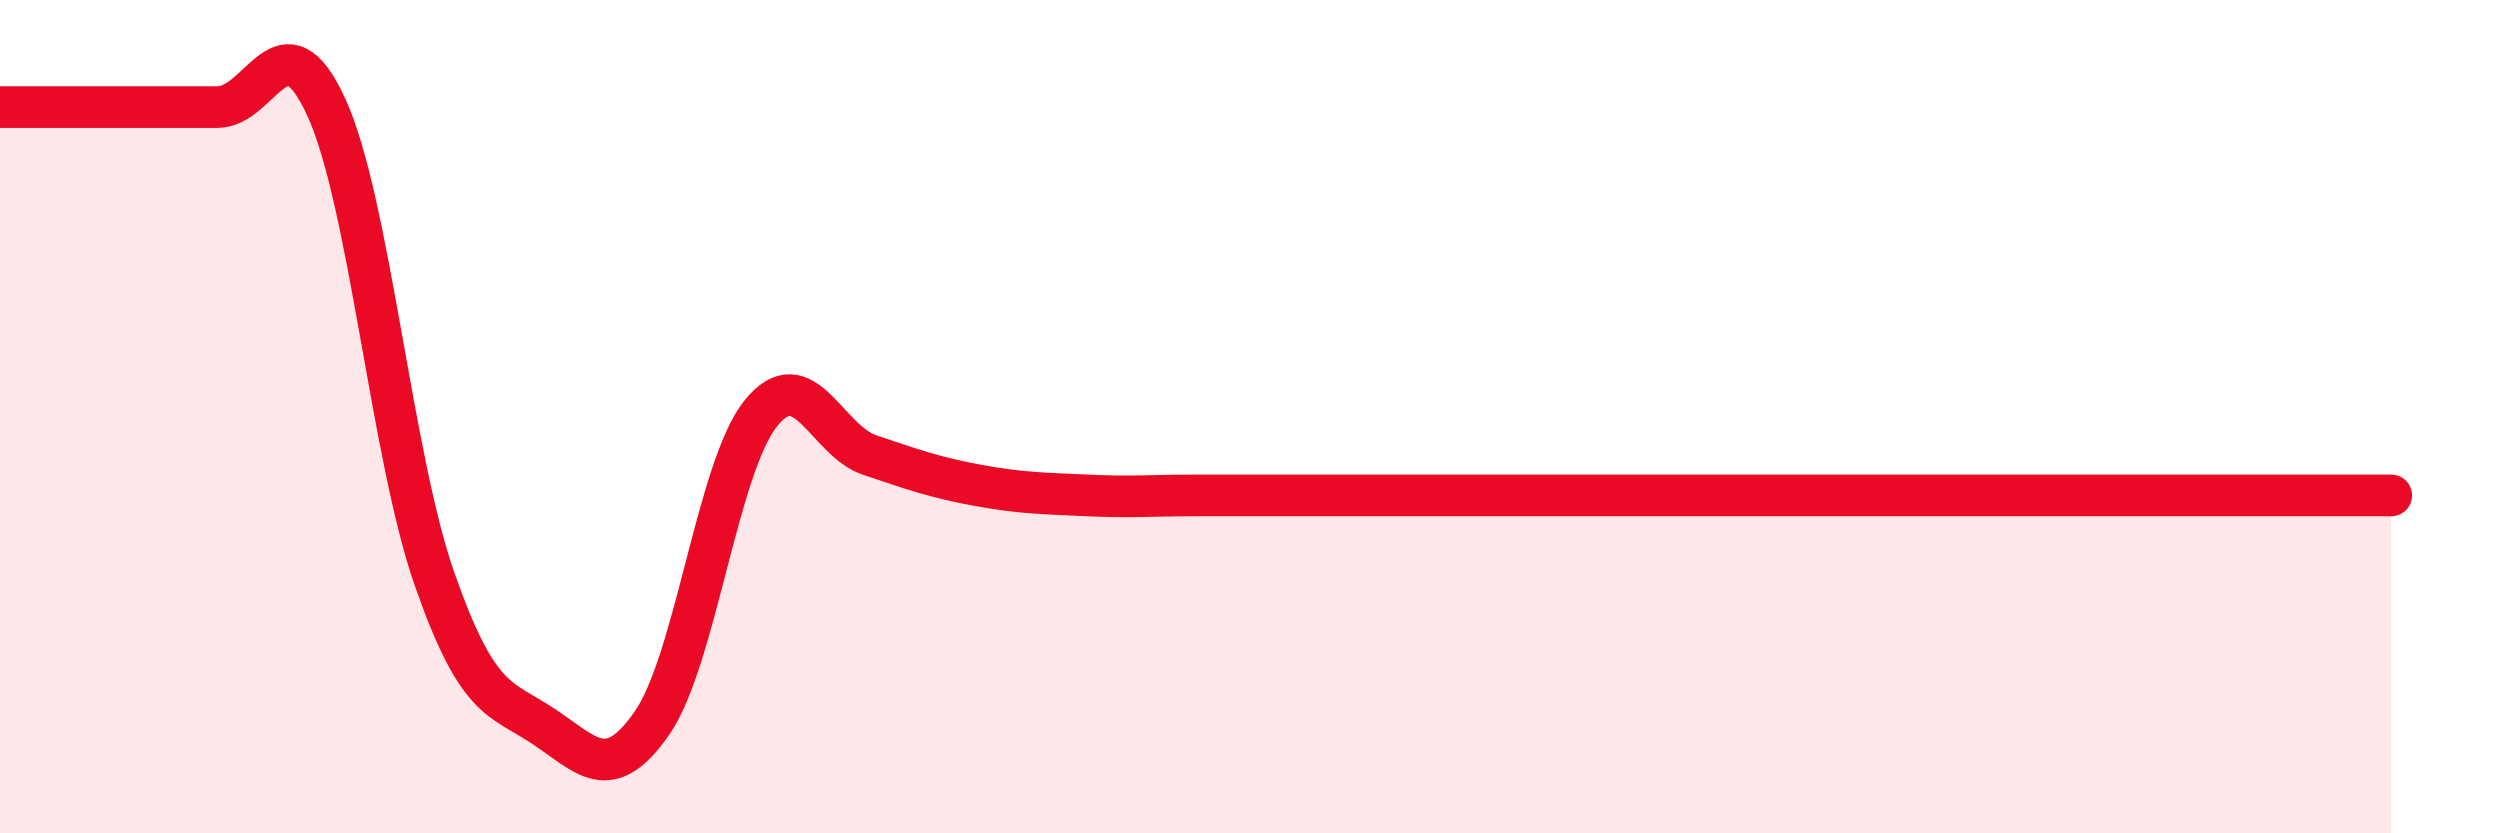
    <svg width="60" height="20" viewBox="0 0 60 20" xmlns="http://www.w3.org/2000/svg">
      <path
        d="M 0,2.57 C 0.52,2.57 1.57,2.57 2.61,2.57 C 3.65,2.57 4.18,2.57 5.22,2.57 C 6.26,2.57 6.79,0.3 7.83,2.57 C 8.87,4.84 9.39,10.93 10.43,13.9 C 11.47,16.87 12,16.74 13.04,17.43 C 14.08,18.12 14.61,18.85 15.65,17.35 C 16.69,15.85 17.22,11.21 18.26,9.92 C 19.3,8.63 19.83,10.57 20.87,10.92 C 21.91,11.27 22.44,11.46 23.48,11.65 C 24.52,11.84 25.05,11.84 26.09,11.89 C 27.13,11.94 27.66,11.89 28.7,11.89 C 29.74,11.89 30.26,11.89 31.3,11.89 C 32.34,11.89 32.87,11.89 33.91,11.89 C 34.95,11.89 35.48,11.89 36.52,11.89 C 37.56,11.89 38.09,11.89 39.13,11.89 C 40.17,11.89 40.7,11.89 41.74,11.89 C 42.78,11.89 43.31,11.89 44.35,11.89 C 45.39,11.89 45.92,11.89 46.96,11.89 C 48,11.89 48.53,11.89 49.57,11.89 C 50.61,11.89 51.13,11.89 52.17,11.89 C 53.21,11.89 53.74,11.89 54.78,11.89 C 55.82,11.89 56.87,11.89 57.39,11.89L57.39 20L0 20Z"
        fill="#EB0A25"
        opacity="0.1"
        stroke-linecap="round"
        stroke-linejoin="round"
      />
      <path
        d="M 0,2.57 C 0.52,2.57 1.57,2.57 2.61,2.57 C 3.65,2.57 4.18,2.57 5.22,2.57 C 6.26,2.57 6.79,0.3 7.83,2.57 C 8.87,4.84 9.39,10.93 10.43,13.9 C 11.47,16.87 12,16.74 13.04,17.43 C 14.08,18.12 14.61,18.85 15.65,17.35 C 16.69,15.85 17.22,11.21 18.26,9.92 C 19.3,8.63 19.83,10.57 20.87,10.92 C 21.91,11.27 22.44,11.46 23.48,11.65 C 24.52,11.84 25.05,11.84 26.09,11.89 C 27.13,11.94 27.66,11.89 28.7,11.89 C 29.74,11.89 30.26,11.89 31.3,11.89 C 32.34,11.89 32.87,11.89 33.91,11.89 C 34.95,11.89 35.48,11.89 36.52,11.89 C 37.56,11.89 38.09,11.89 39.13,11.89 C 40.17,11.89 40.7,11.89 41.74,11.89 C 42.78,11.89 43.31,11.89 44.35,11.89 C 45.39,11.89 45.92,11.89 46.96,11.89 C 48,11.89 48.53,11.89 49.57,11.89 C 50.61,11.89 51.13,11.89 52.17,11.89 C 53.21,11.89 53.74,11.89 54.78,11.89 C 55.82,11.89 56.87,11.89 57.39,11.89"
        stroke="#EB0A25"
        stroke-width="1"
        fill="none"
        stroke-linecap="round"
        stroke-linejoin="round"
      />
    </svg>
  